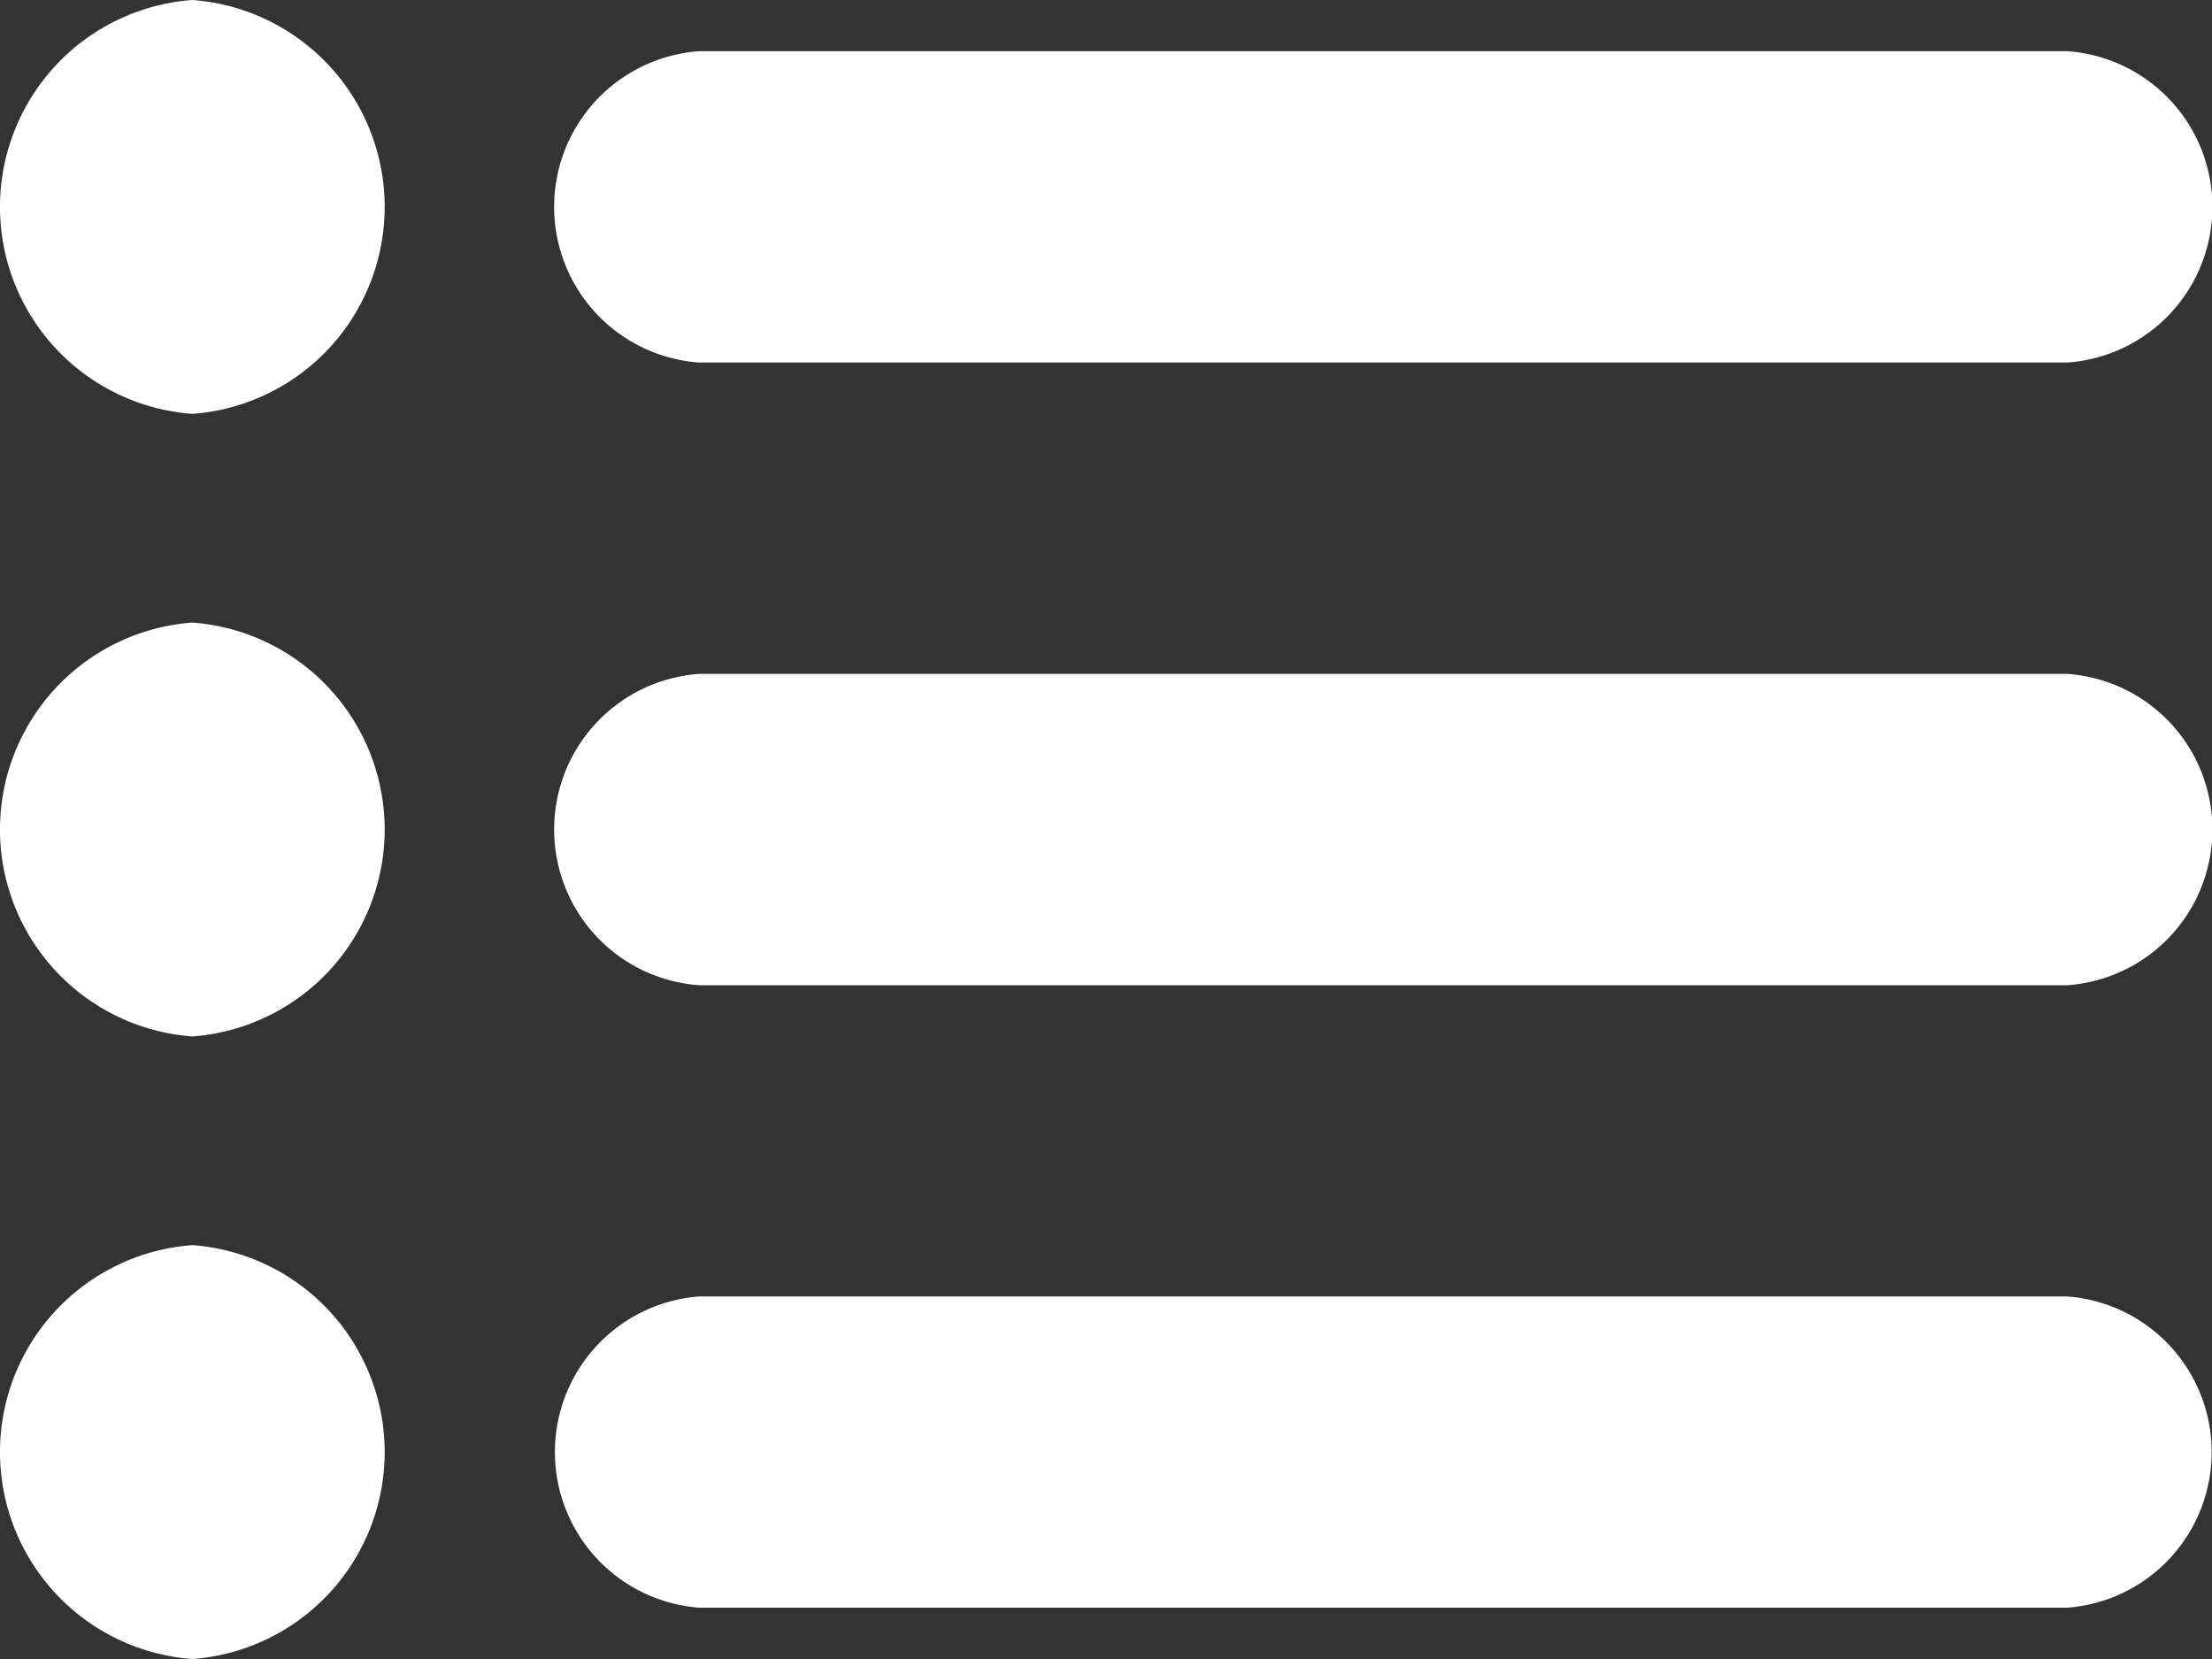 <svg xmlns="http://www.w3.org/2000/svg" width="20" height="15" viewBox="0 0 20 15">
  <rect x="0" y="0" width="20" height="15" fill="#333333" stroke="none"/>
  <g id="icon-hamburger" transform="translate(0 -69.679)">
    <g id="Group_9289" data-name="Group 9289" transform="translate(0 69.679)">
      <path id="Path_2531" data-name="Path 2531" d="M1.739,69.679a1.876,1.876,0,0,0,0,3.742,1.876,1.876,0,0,0,0-3.742Z" transform="translate(0 -69.679)" fill="#fff"/>
    </g>
    <g id="Group_9290" data-name="Group 9290" transform="translate(0 75.308)">
      <path id="Path_2532" data-name="Path 2532" d="M1.739,190.032a1.876,1.876,0,0,0,0,3.742,1.876,1.876,0,0,0,0-3.742Z" transform="translate(0 -190.032)" fill="#fff"/>
    </g>
    <g id="Group_9291" data-name="Group 9291" transform="translate(0 80.937)">
      <path id="Path_2533" data-name="Path 2533" d="M1.739,310.37a1.876,1.876,0,0,0,0,3.742,1.876,1.876,0,0,0,0-3.742Z" transform="translate(0 -310.37)" fill="#fff"/>
    </g>
    <g id="Group_9292" data-name="Group 9292" transform="translate(5.014 70.143)">
      <path id="Path_2534" data-name="Path 2534" d="M129.016,79.6h-12.37a1.411,1.411,0,0,0,0,2.815h12.37a1.411,1.411,0,0,0,0-2.815Z" transform="translate(-115.338 -79.601)" fill="#fff"/>
    </g>
    <g id="Group_9293" data-name="Group 9293" transform="translate(5.014 75.772)">
      <path id="Path_2535" data-name="Path 2535" d="M129.016,199.939h-12.37a1.411,1.411,0,0,0,0,2.815h12.37a1.411,1.411,0,0,0,0-2.815Z" transform="translate(-115.338 -199.939)" fill="#fff"/>
    </g>
    <g id="Group_9294" data-name="Group 9294" transform="translate(5.014 81.401)">
      <path id="Path_2536" data-name="Path 2536" d="M129.016,320.291h-12.37a1.411,1.411,0,0,0,0,2.814h12.37a1.411,1.411,0,0,0,0-2.814Z" transform="translate(-115.338 -320.291)" fill="#fff"/>
    </g>
  </g>
</svg>

